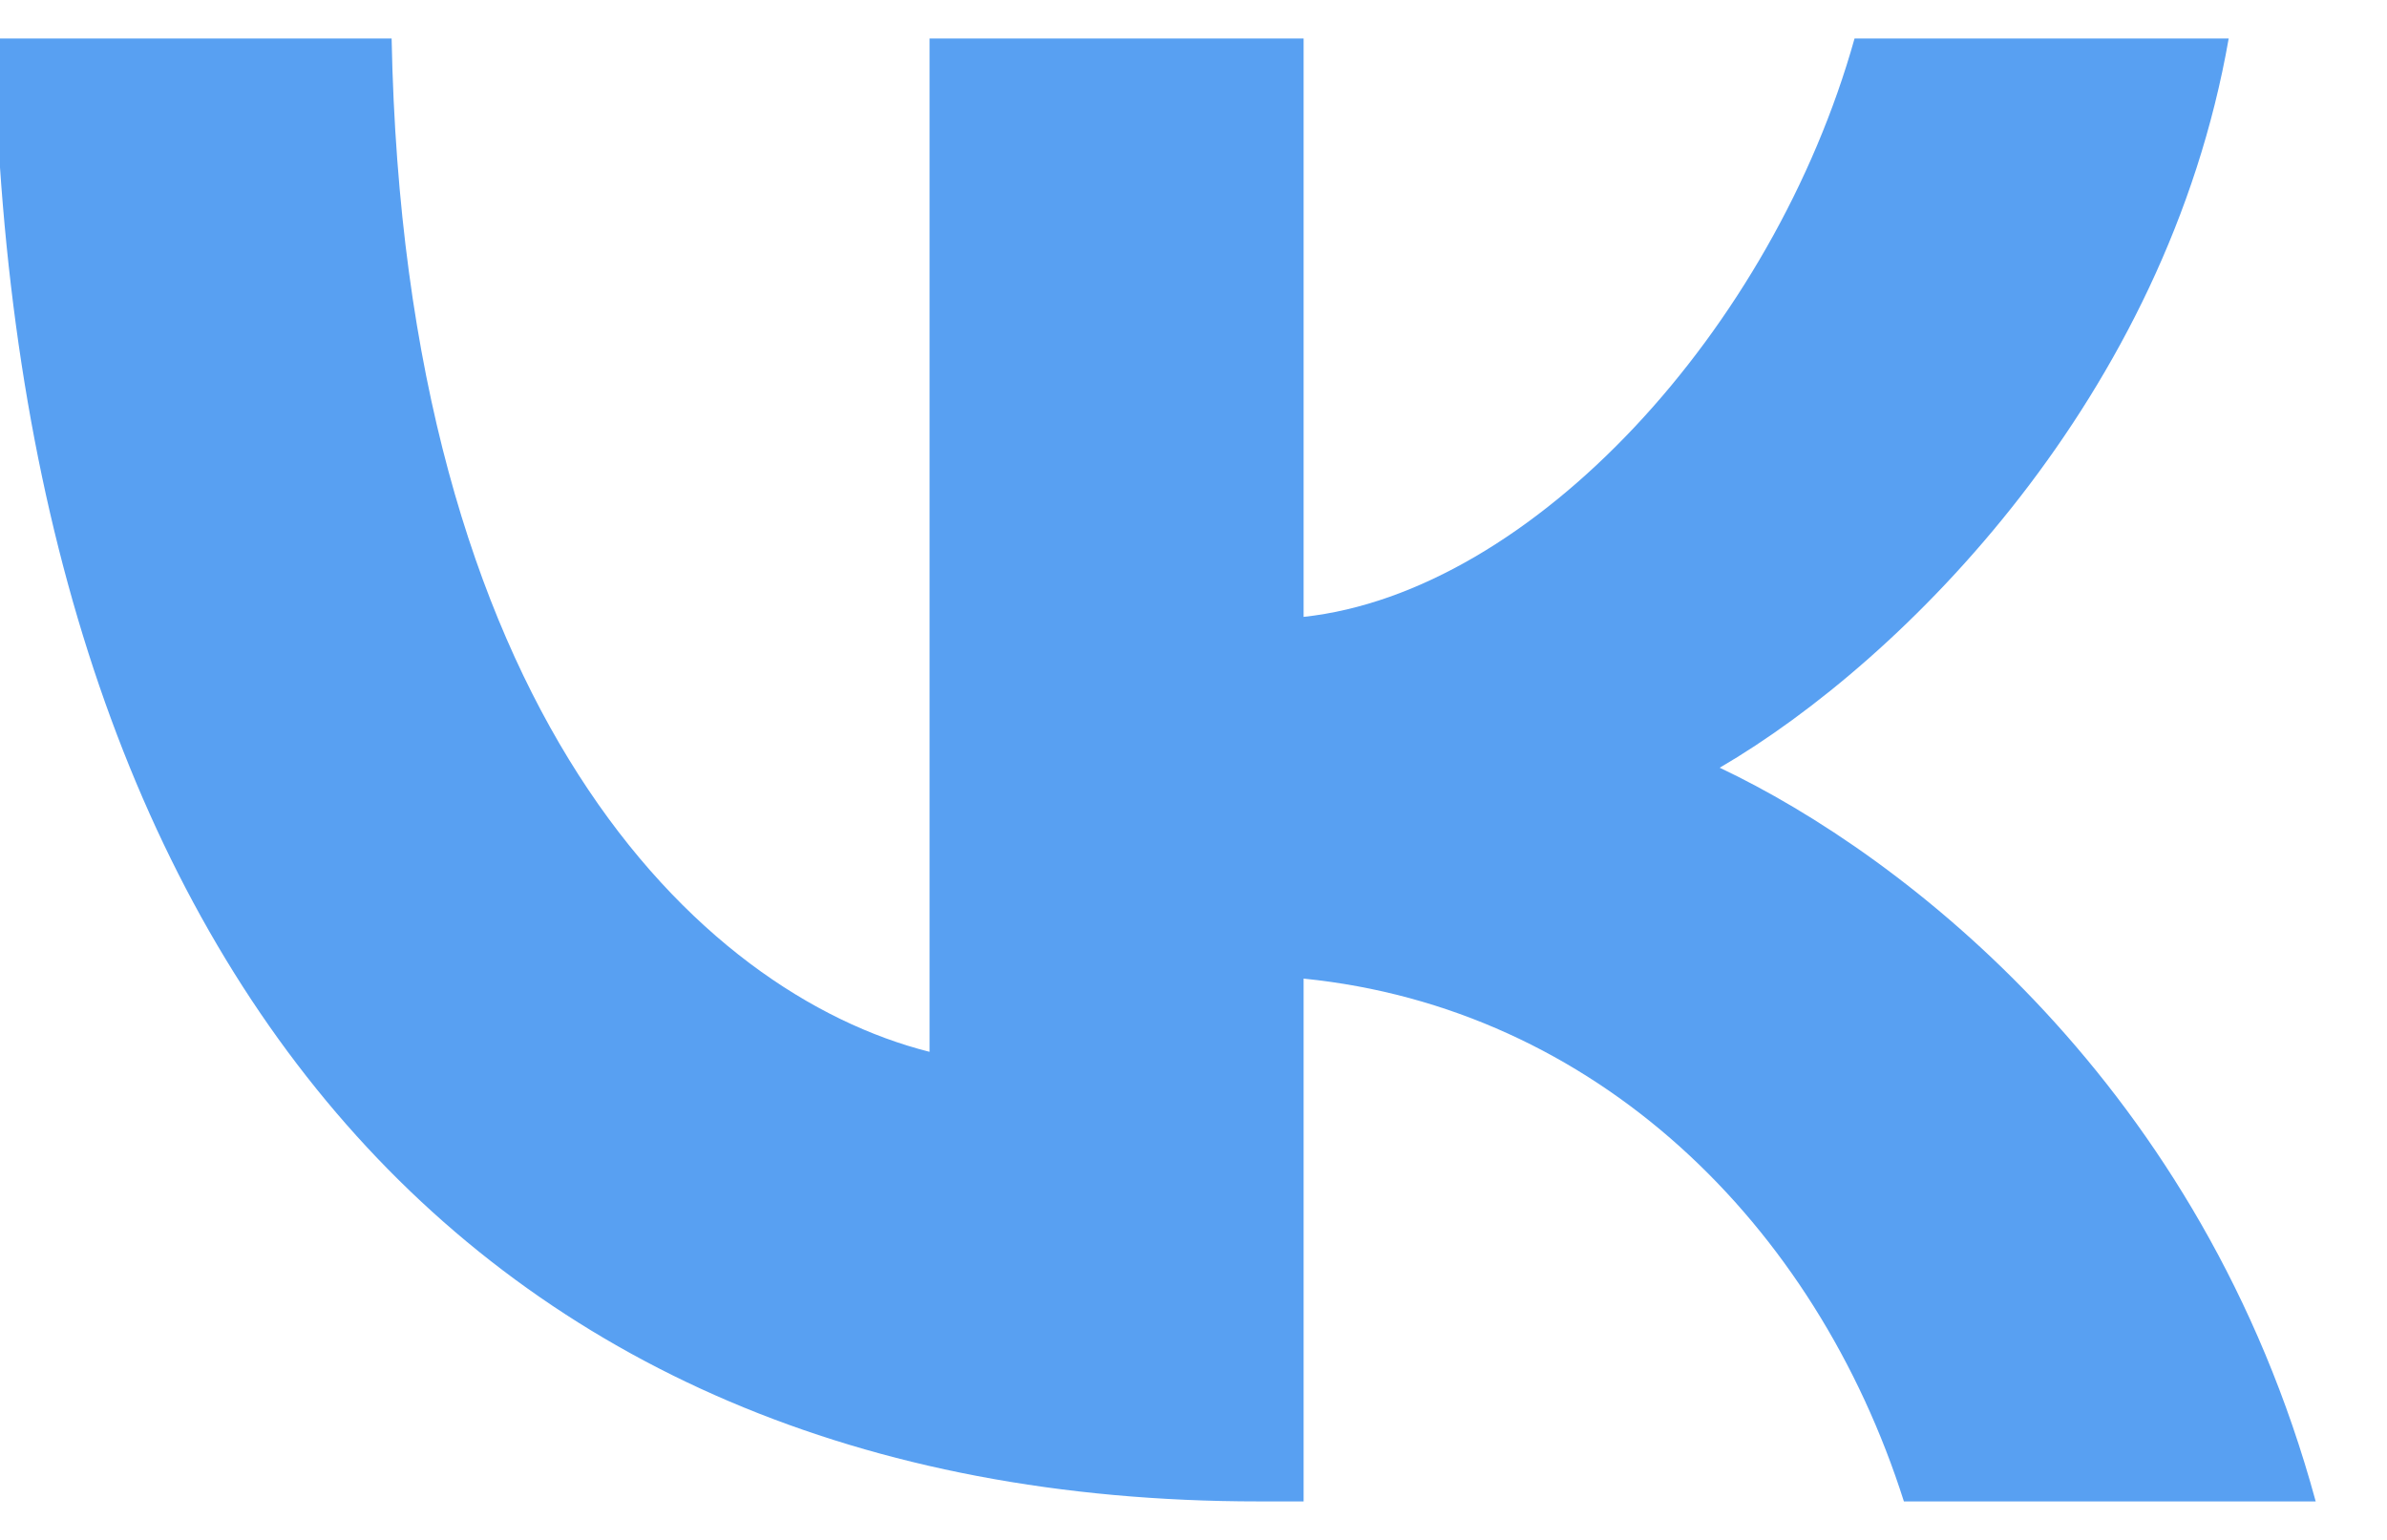 <svg width="31" height="20" viewBox="0 0 31 20" fill="none" xmlns="http://www.w3.org/2000/svg">
<path d="M16.346 19.5C6.046 19.5 0.171 12.368 -0.074 0.5H5.086C5.255 9.211 9.059 12.9 12.072 13.661V0.5H16.93V8.012C19.905 7.689 23.031 4.266 24.085 0.5H28.944C28.134 5.141 24.745 8.564 22.334 9.971C24.745 11.113 28.605 14.099 30.074 19.5H24.726C23.577 15.886 20.715 13.091 16.93 12.71V19.5H16.346Z" fill="#58A0F2"/>
</svg>
